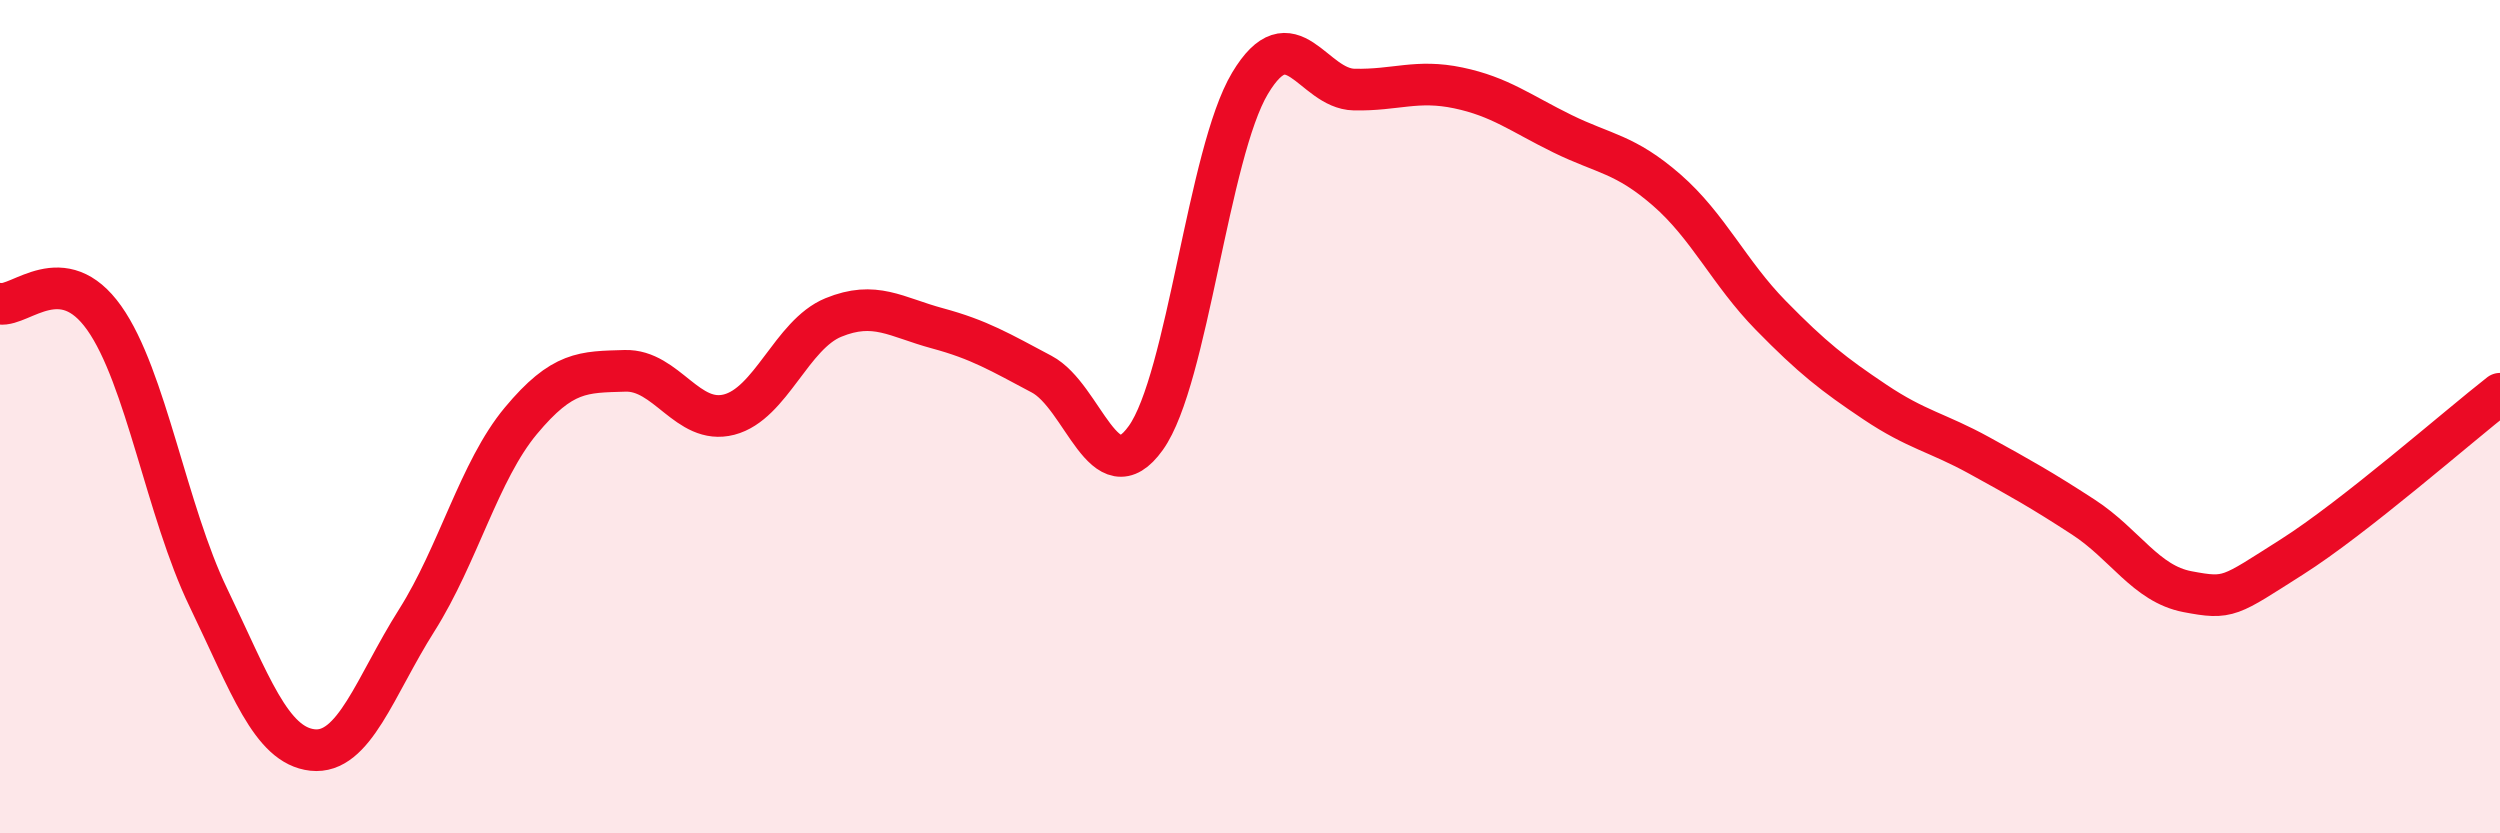 
    <svg width="60" height="20" viewBox="0 0 60 20" xmlns="http://www.w3.org/2000/svg">
      <path
        d="M 0,7.29 C 0.5,7.36 1.5,6.22 2.5,7.63 C 3.5,9.04 4,12.27 5,14.34 C 6,16.41 6.5,17.89 7.5,18 C 8.5,18.11 9,16.47 10,14.89 C 11,13.31 11.5,11.3 12.5,10.1 C 13.5,8.9 14,8.93 15,8.9 C 16,8.87 16.5,10.21 17.5,9.95 C 18.5,9.69 19,8.03 20,7.62 C 21,7.21 21.5,7.61 22.5,7.88 C 23.5,8.15 24,8.45 25,8.98 C 26,9.51 26.5,11.91 27.5,10.51 C 28.5,9.11 29,3.67 30,2 C 31,0.33 31.5,2.13 32.5,2.15 C 33.5,2.17 34,1.9 35,2.11 C 36,2.32 36.5,2.72 37.5,3.21 C 38.5,3.7 39,3.69 40,4.56 C 41,5.43 41.5,6.55 42.5,7.57 C 43.5,8.59 44,8.98 45,9.65 C 46,10.32 46.5,10.38 47.5,10.93 C 48.5,11.48 49,11.76 50,12.41 C 51,13.06 51.5,14.01 52.5,14.2 C 53.5,14.39 53.5,14.32 55,13.37 C 56.5,12.42 59,10.23 60,9.45L60 20L0 20Z"
        fill="#EB0A25"
        opacity="0.1"
        stroke-linecap="round"
        stroke-linejoin="round"
      />
      <path
        d="M 0,7.29 C 0.5,7.36 1.5,6.22 2.5,7.63 C 3.5,9.04 4,12.27 5,14.34 C 6,16.41 6.5,17.89 7.5,18 C 8.5,18.11 9,16.47 10,14.89 C 11,13.31 11.5,11.3 12.5,10.1 C 13.5,8.9 14,8.93 15,8.9 C 16,8.87 16.5,10.21 17.5,9.95 C 18.5,9.69 19,8.03 20,7.62 C 21,7.21 21.5,7.61 22.5,7.88 C 23.5,8.15 24,8.45 25,8.98 C 26,9.51 26.5,11.91 27.5,10.51 C 28.5,9.11 29,3.67 30,2 C 31,0.33 31.5,2.13 32.5,2.15 C 33.5,2.17 34,1.9 35,2.11 C 36,2.32 36.5,2.72 37.5,3.21 C 38.5,3.7 39,3.69 40,4.56 C 41,5.43 41.5,6.55 42.5,7.57 C 43.5,8.59 44,8.98 45,9.65 C 46,10.32 46.5,10.38 47.5,10.93 C 48.5,11.48 49,11.76 50,12.41 C 51,13.06 51.5,14.01 52.5,14.2 C 53.5,14.39 53.5,14.32 55,13.37 C 56.5,12.42 59,10.23 60,9.45"
        stroke="#EB0A25"
        stroke-width="1"
        fill="none"
        stroke-linecap="round"
        stroke-linejoin="round"
      />
    </svg>
  